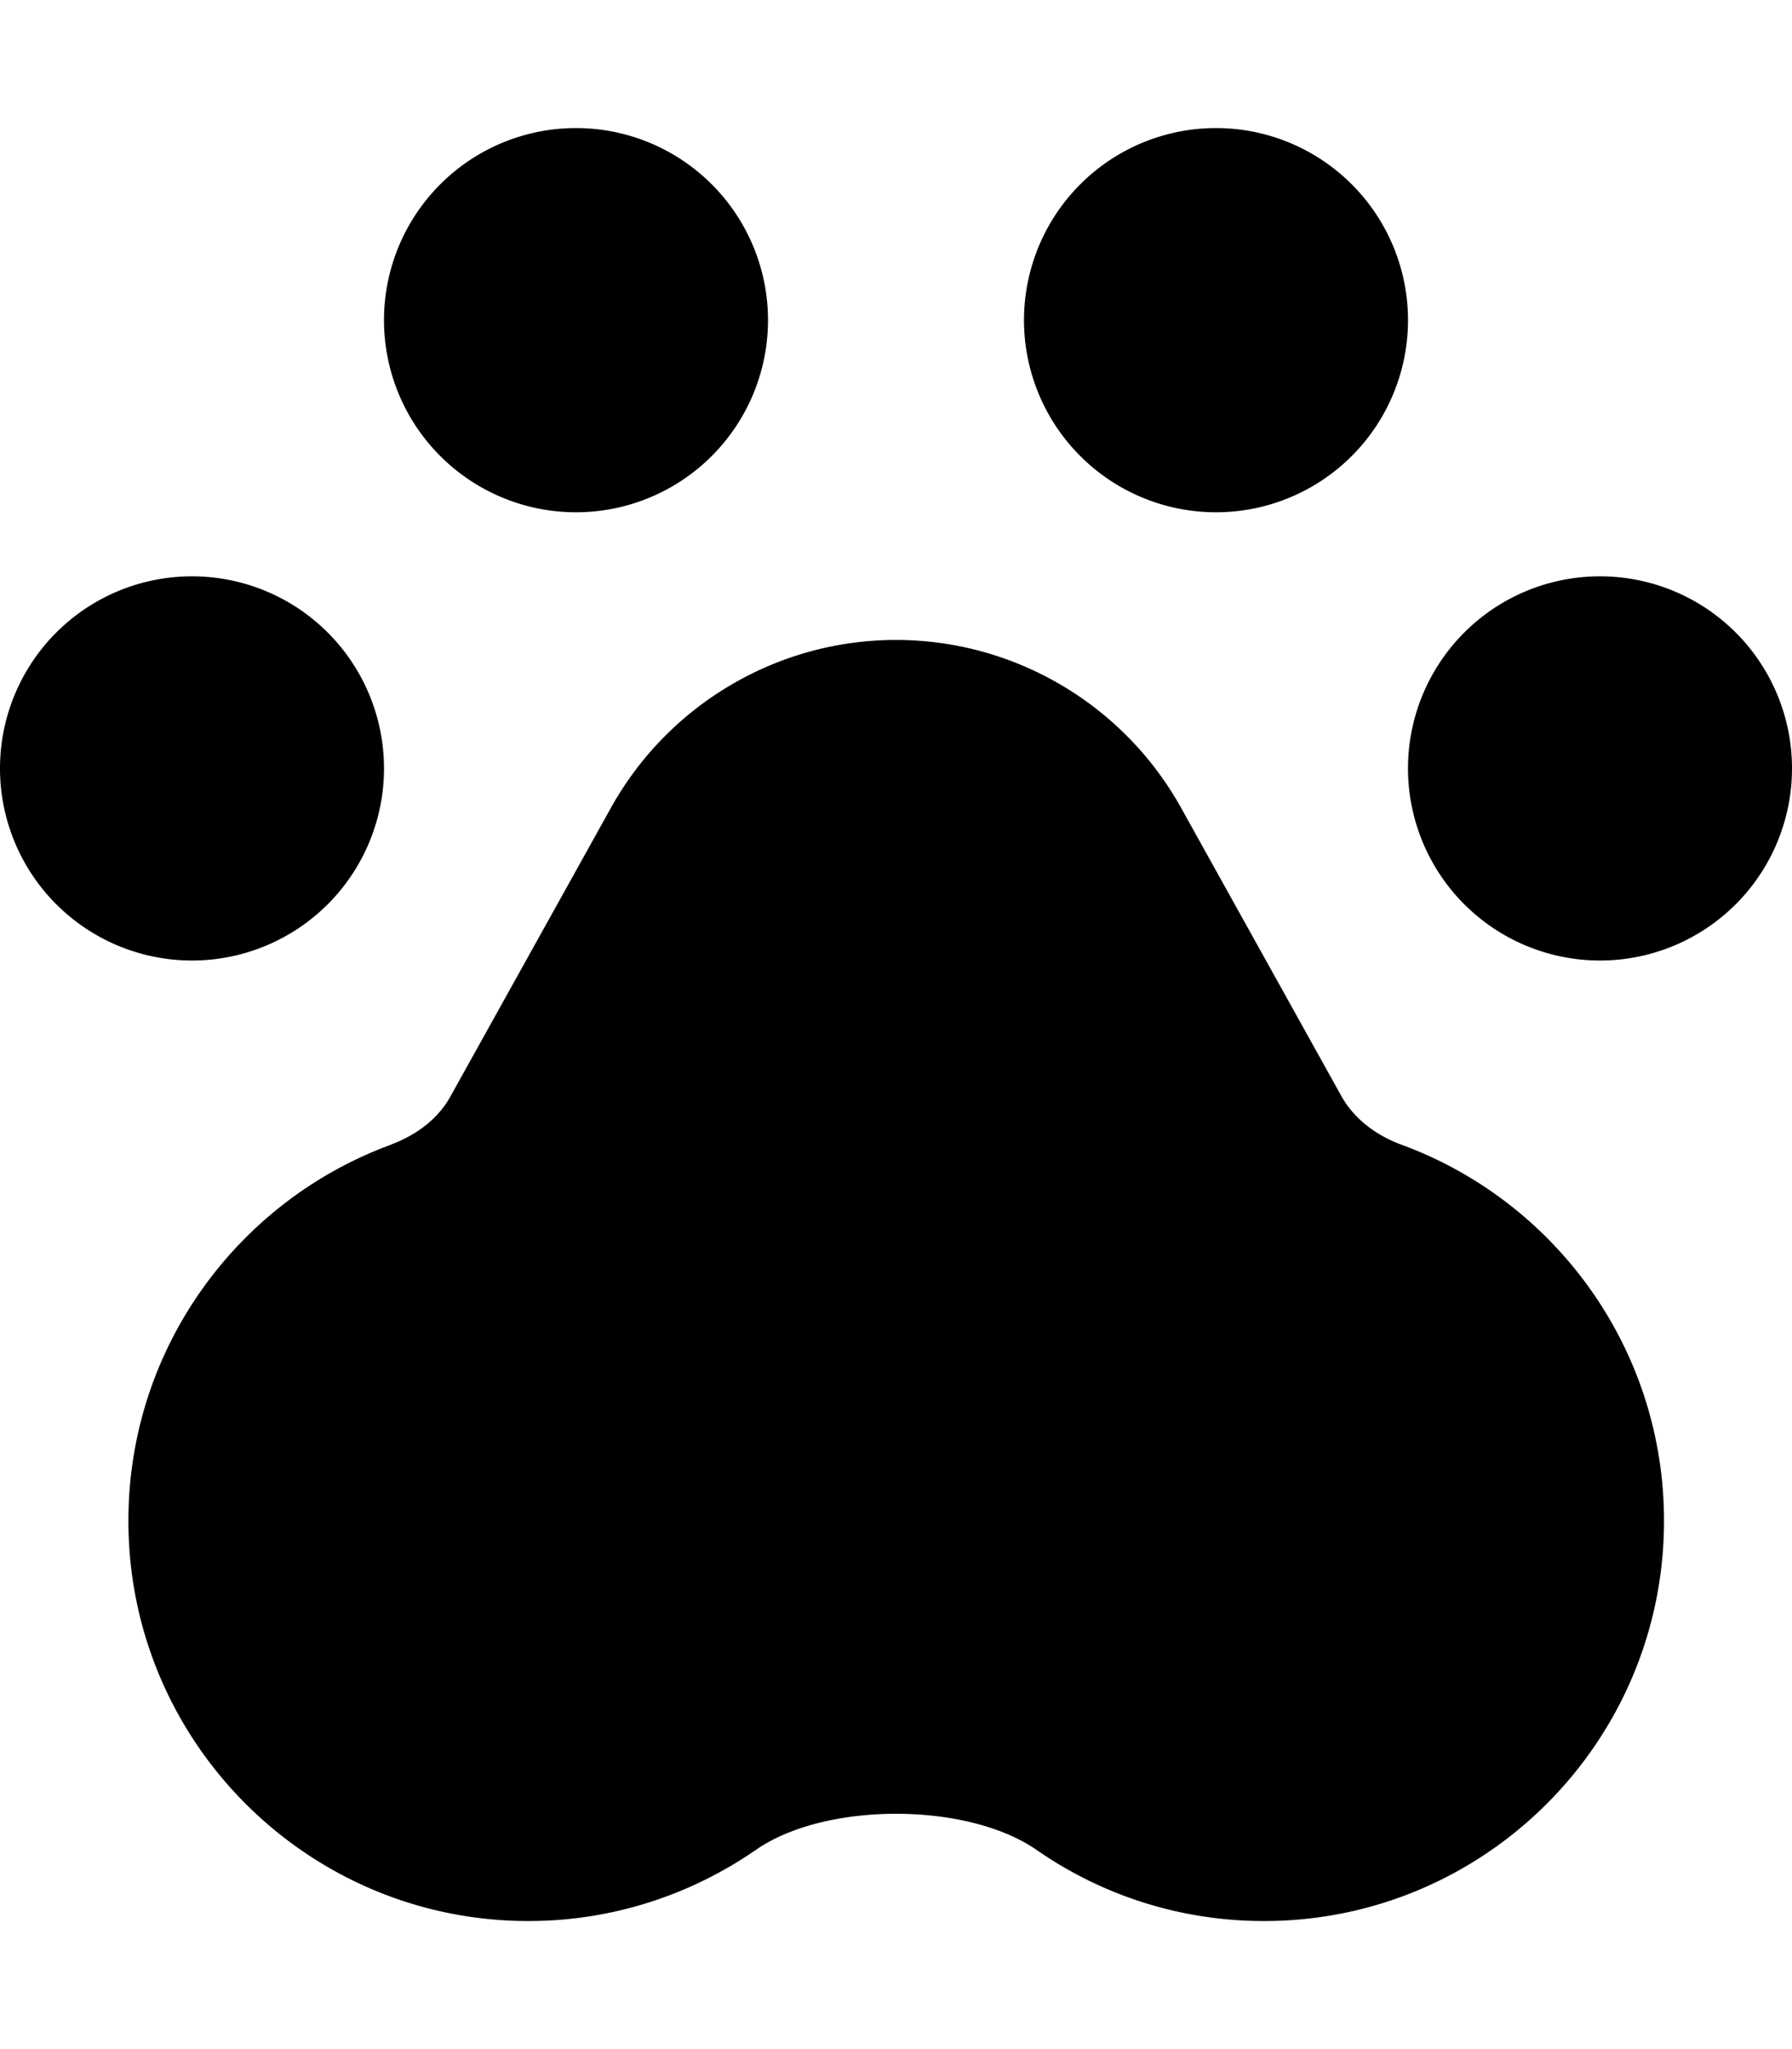 <svg xmlns="http://www.w3.org/2000/svg" viewBox="0 0 448 512"><!--!Font Awesome Pro 7.1.0 by @fontawesome - https://fontawesome.com License - https://fontawesome.com/license (Commercial License) Copyright 2025 Fonticons, Inc.--><path d="M96 80a48 48 0 1 1 96 0 48 48 0 1 1 -96 0zm1.7 206c6.2-2.3 11.8-6.3 15-12.2l40-71.9c14.4-25.9 41.7-42 71.3-42s56.9 16.1 71.3 42l40 71.9c3.2 5.8 8.8 9.9 15 12.2 38.3 14 65.7 50.8 65.7 94 0 55.2-44.8 100-100 100-21.2 0-40.8-6.6-56.9-17.8-17.4-12-52.8-12-70.1 0-16.2 11.2-35.8 17.8-56.9 17.8-55.2 0-100-44.8-100-100 0-43.2 27.4-80 65.7-94zM304 32a48 48 0 1 1 0 96 48 48 0 1 1 0-96zm48 160a48 48 0 1 1 96 0 48 48 0 1 1 -96 0zM48 144a48 48 0 1 1 0 96 48 48 0 1 1 0-96z"/></svg>